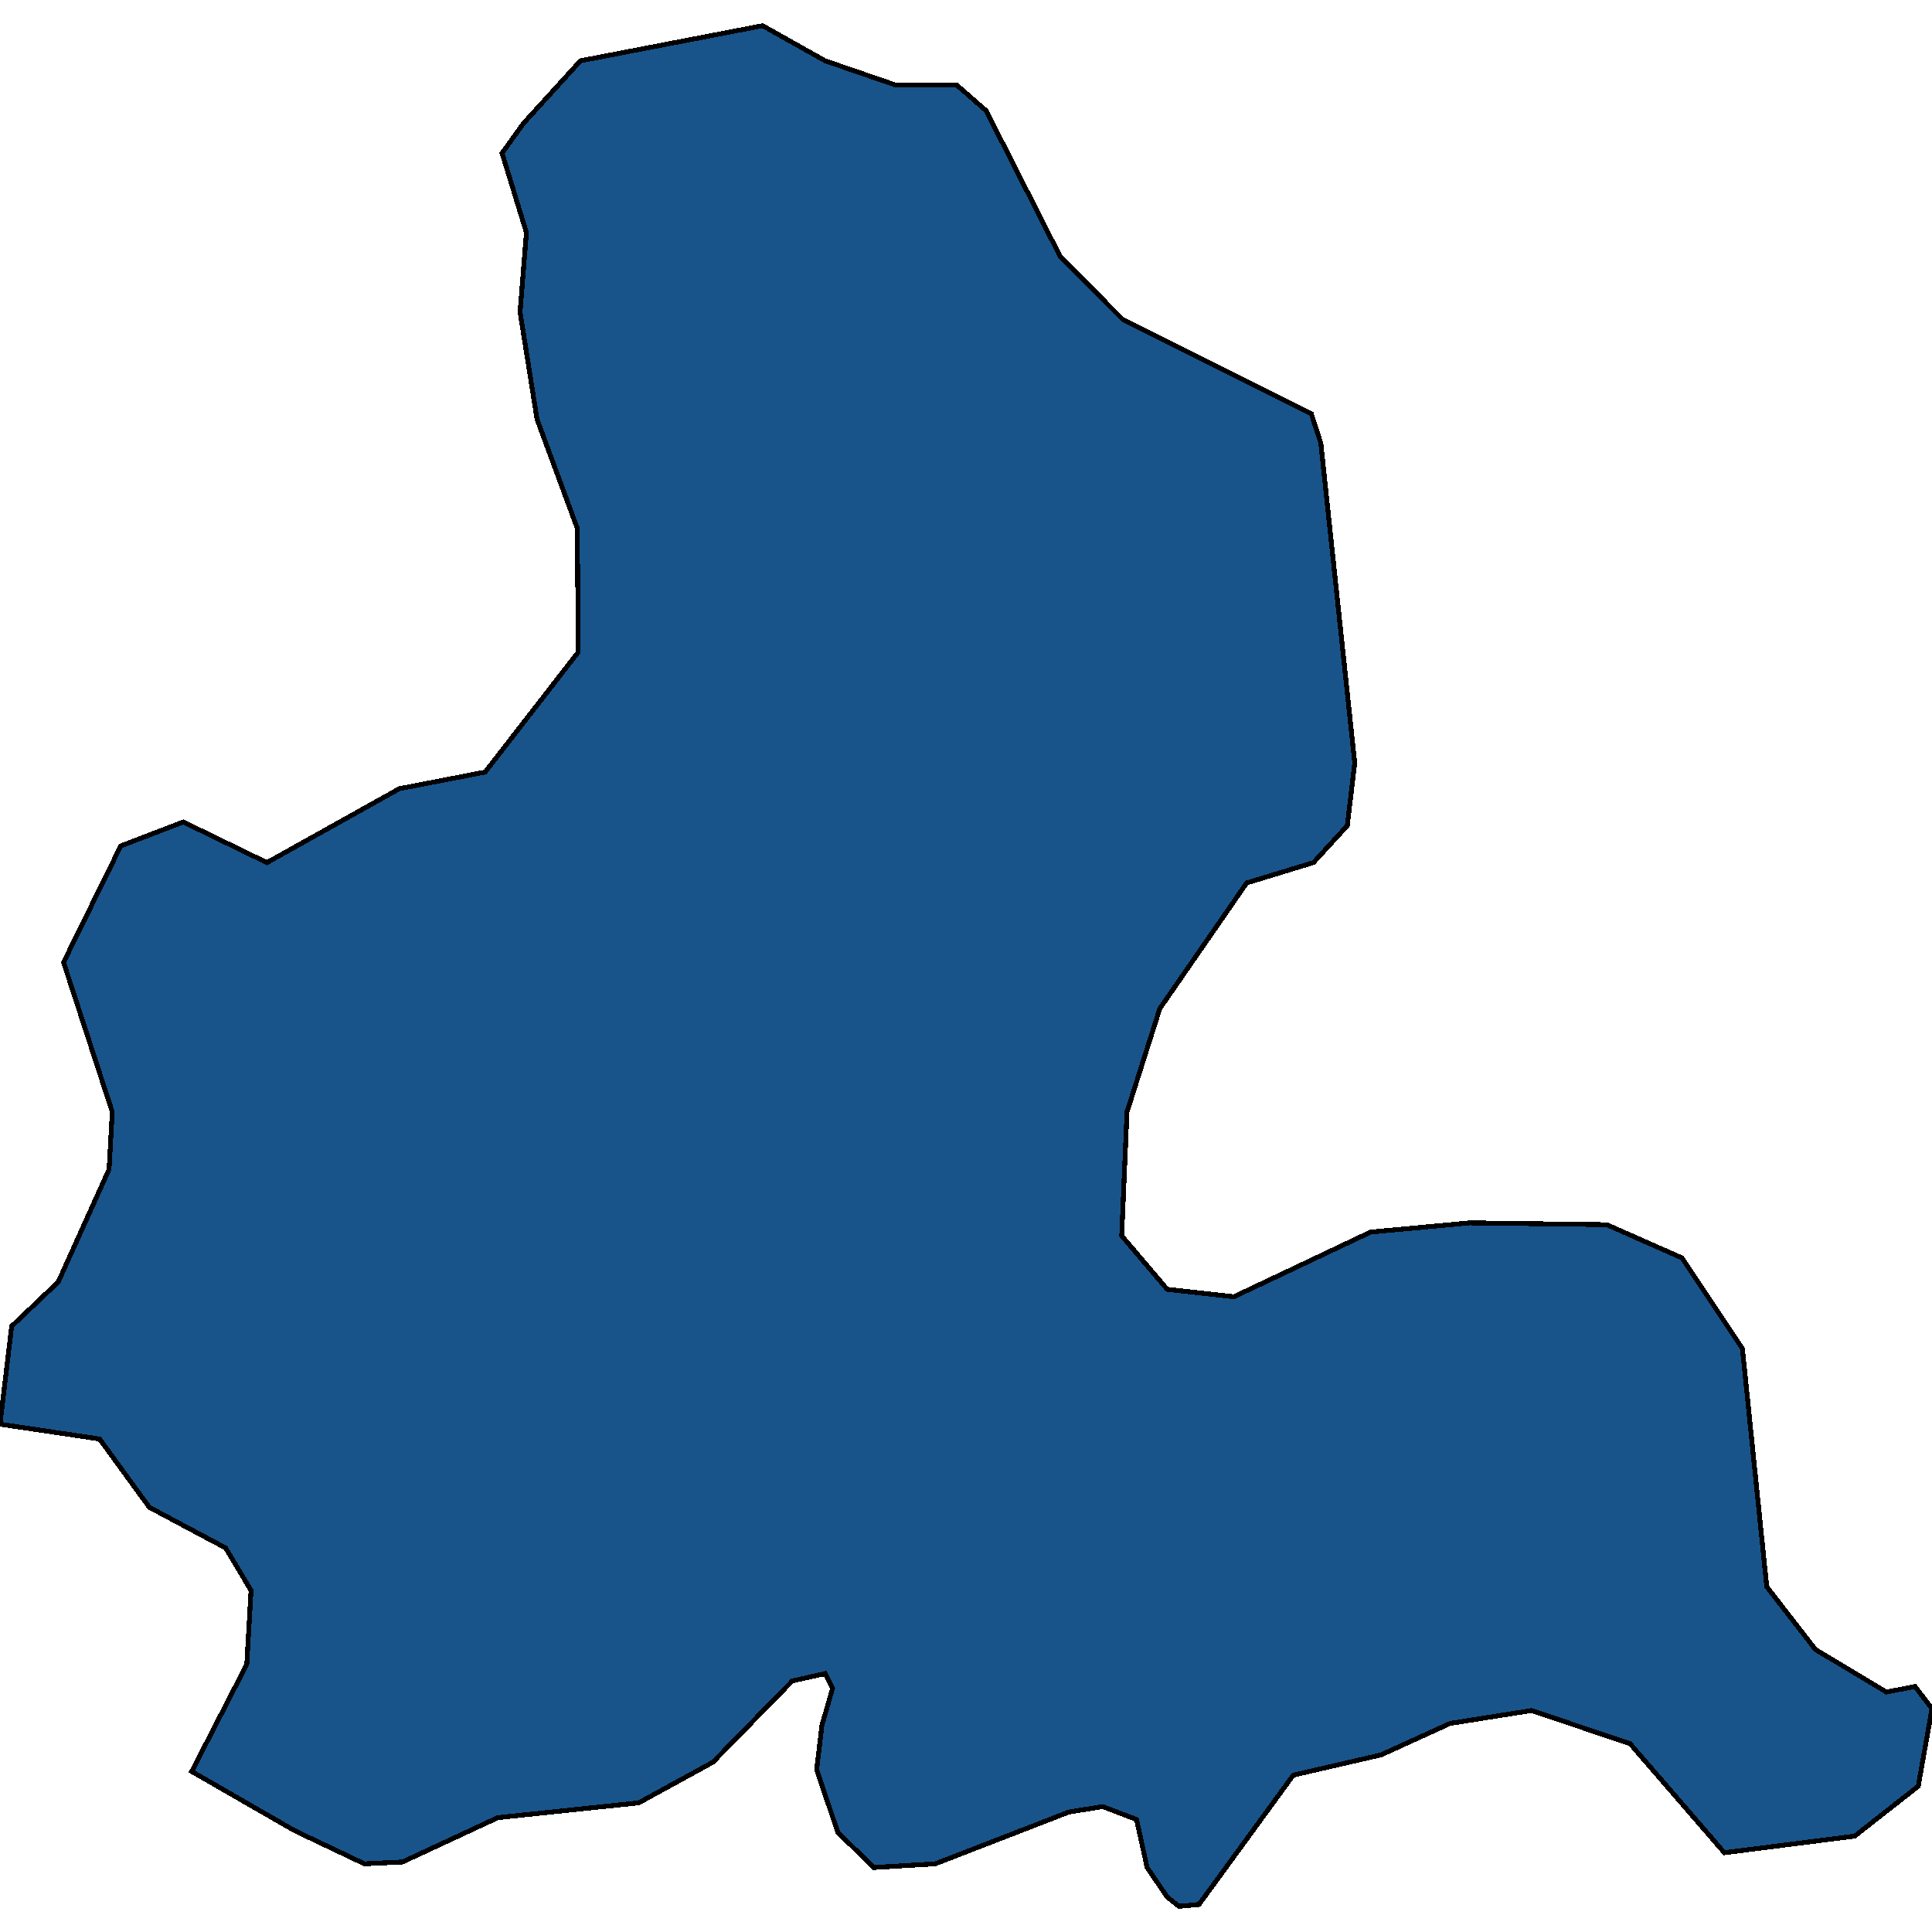 <svg xmlns="http://www.w3.org/2000/svg" width="400" height="400"><path d="m170.833 12.59 14.474 4.972h12.72l6.14 5.355 15.35 30.219 12.94 13.005 39.034 19.508 1.974 6.12 7.017 66.17-1.535 13.005-7.017 7.65-13.816 4.207-17.982 26.008-6.799 21.418-1.096 25.625 9.43 11.092 13.815 1.53 28.29-13.387 20.614-1.912 28.29.383 15.57 6.884 12.5 18.74 5.043 49.336 10.088 13.003 14.693 8.796 5.921-1.147 3.509 4.589-2.85 16.062-13.159 10.326-26.973 3.441-19.518-22.563-20.395-6.884-16.886 2.677-14.254 6.502-18.202 4.206-19.517 26.77-4.167.383-2.412-1.912-4.167-6.12-2.193-9.942-7.018-2.677-7.017 1.147-27.632 10.708-12.719.765-7.456-7.266-4.386-13.003 1.096-9.178 2.193-7.649-1.535-3.06-6.798 1.53-16.447 16.827-15.351 8.414-29.167 3.06-19.737 9.178-7.894.382-14.474-6.884-21.272-12.237 11.403-22.182.878-15.297-5.263-8.796-15.79-8.414-10.307-14.15L0 294.862l2.412-20.27 9.65-9.18 10.526-23.33.658-11.856-10.088-30.98L25 175.151l12.939-4.972 17.324 8.415 27.412-15.3 17.764-3.442 19.298-24.861-.22-25.627-8.333-22.568-3.509-22.185 1.316-16.448-5.044-16.448 4.386-6.12 11.842-13.006 37.72-7.268Z" style="stroke:#000;fill:#18548a;shape-rendering:crispEdges;stroke-width:1px"/></svg>